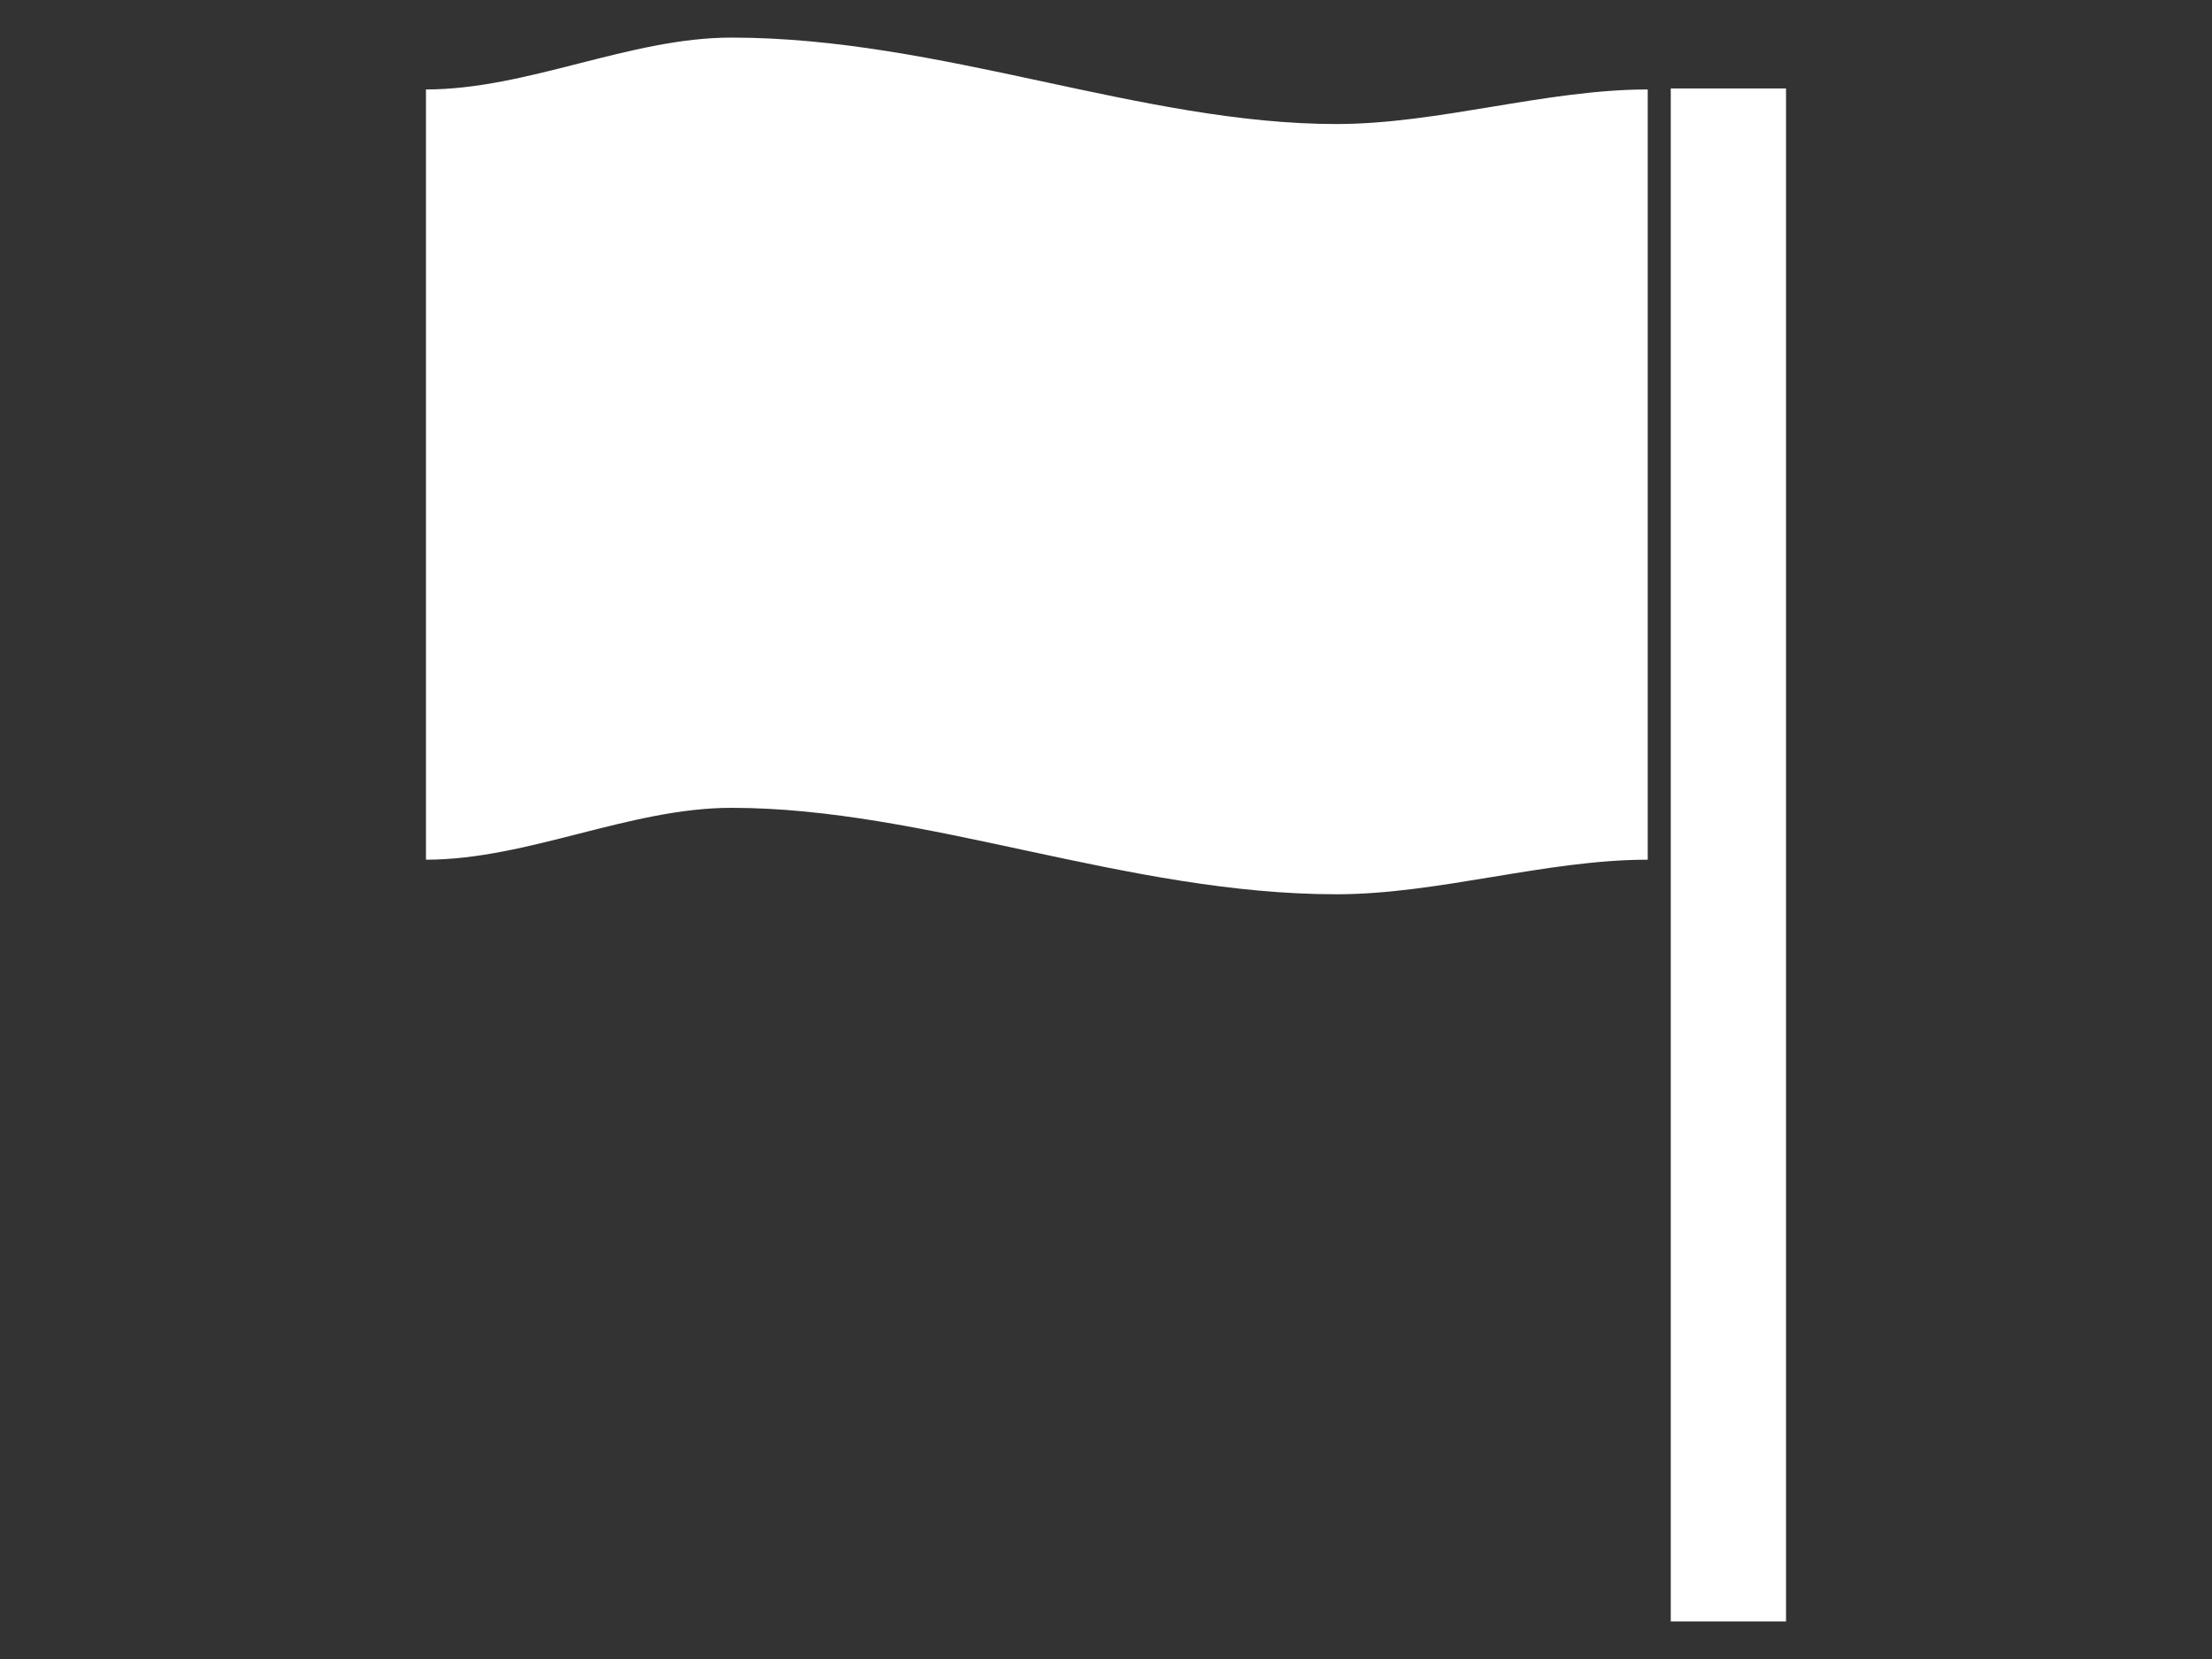 <?xml version="1.0" encoding="UTF-8" standalone="no"?>
<!-- Created with Inkscape (http://www.inkscape.org/) -->

<svg
   xmlns:dc="http://purl.org/dc/elements/1.1/"
   xmlns:cc="http://creativecommons.org/ns#"
   xmlns:rdf="http://www.w3.org/1999/02/22-rdf-syntax-ns#"
   xmlns:svg="http://www.w3.org/2000/svg"
   xmlns="http://www.w3.org/2000/svg"
   xmlns:sodipodi="http://sodipodi.sourceforge.net/DTD/sodipodi-0.dtd"
   xmlns:inkscape="http://www.inkscape.org/namespaces/inkscape"
   width="800px"
   height="600px"
   id="svg2985"
   version="1.1"
   inkscape:version="0.48.4 r9939"
   sodipodi:docname="New document 2">
  <rect width="100%" height="100%" fill="#333333" stroke="none"/>
  <defs
     id="defs2987" />
  <sodipodi:namedview
     id="base"
     pagecolor="#ffffff"
     bordercolor="#666666"
     borderopacity="1.0"
     inkscape:pageopacity="0.0"
     inkscape:pageshadow="2"
     inkscape:zoom="0.479783"
     inkscape:cx="38.174309"
     inkscape:cy="275.89349"
     inkscape:current-layer="layer1"
     inkscape:document-units="px"
     showgrid="false"
     inkscape:window-width="1126"
     inkscape:window-height="744"
     inkscape:window-x="120"
     inkscape:window-y="56"
     inkscape:window-maximized="0" />
  <g
     id="layer1"
     inkscape:label="Layer 1"
     inkscape:groupmode="layer">
    <g
       id="g3000"
       transform="translate(57.044,-13.593)"
       style="fill:#ffffff">
      <rect
         y="45.583"
         x="547.215"
         height="554.417"
         width="41.685"
         id="rect2993"
         style="fill:#ffffff;fill-opacity:1;stroke:none" />
      <path
         sodipodi:nodetypes="ccccccccc"
         inkscape:connector-curvature="0"
         id="rect2997"
         d="m 97.011,45.945 c 36.822,0 73.644,-18.758 110.467,-18.758 75.879,0 148.318,31.264 218.849,31.264 36.822,0 75.729,-12.506 112.551,-12.506 0,92.856 0,185.712 0,278.568 -36.822,0 -75.729,12.506 -112.551,12.506 -75.879,0 -148.318,-31.264 -218.849,-31.264 -36.822,0 -73.644,18.758 -110.467,18.758 0,-92.856 0,-185.712 0,-278.568 z"
         style="fill:#ffffff;fill-opacity:1;stroke:none" />
    </g>
  </g>
</svg>
